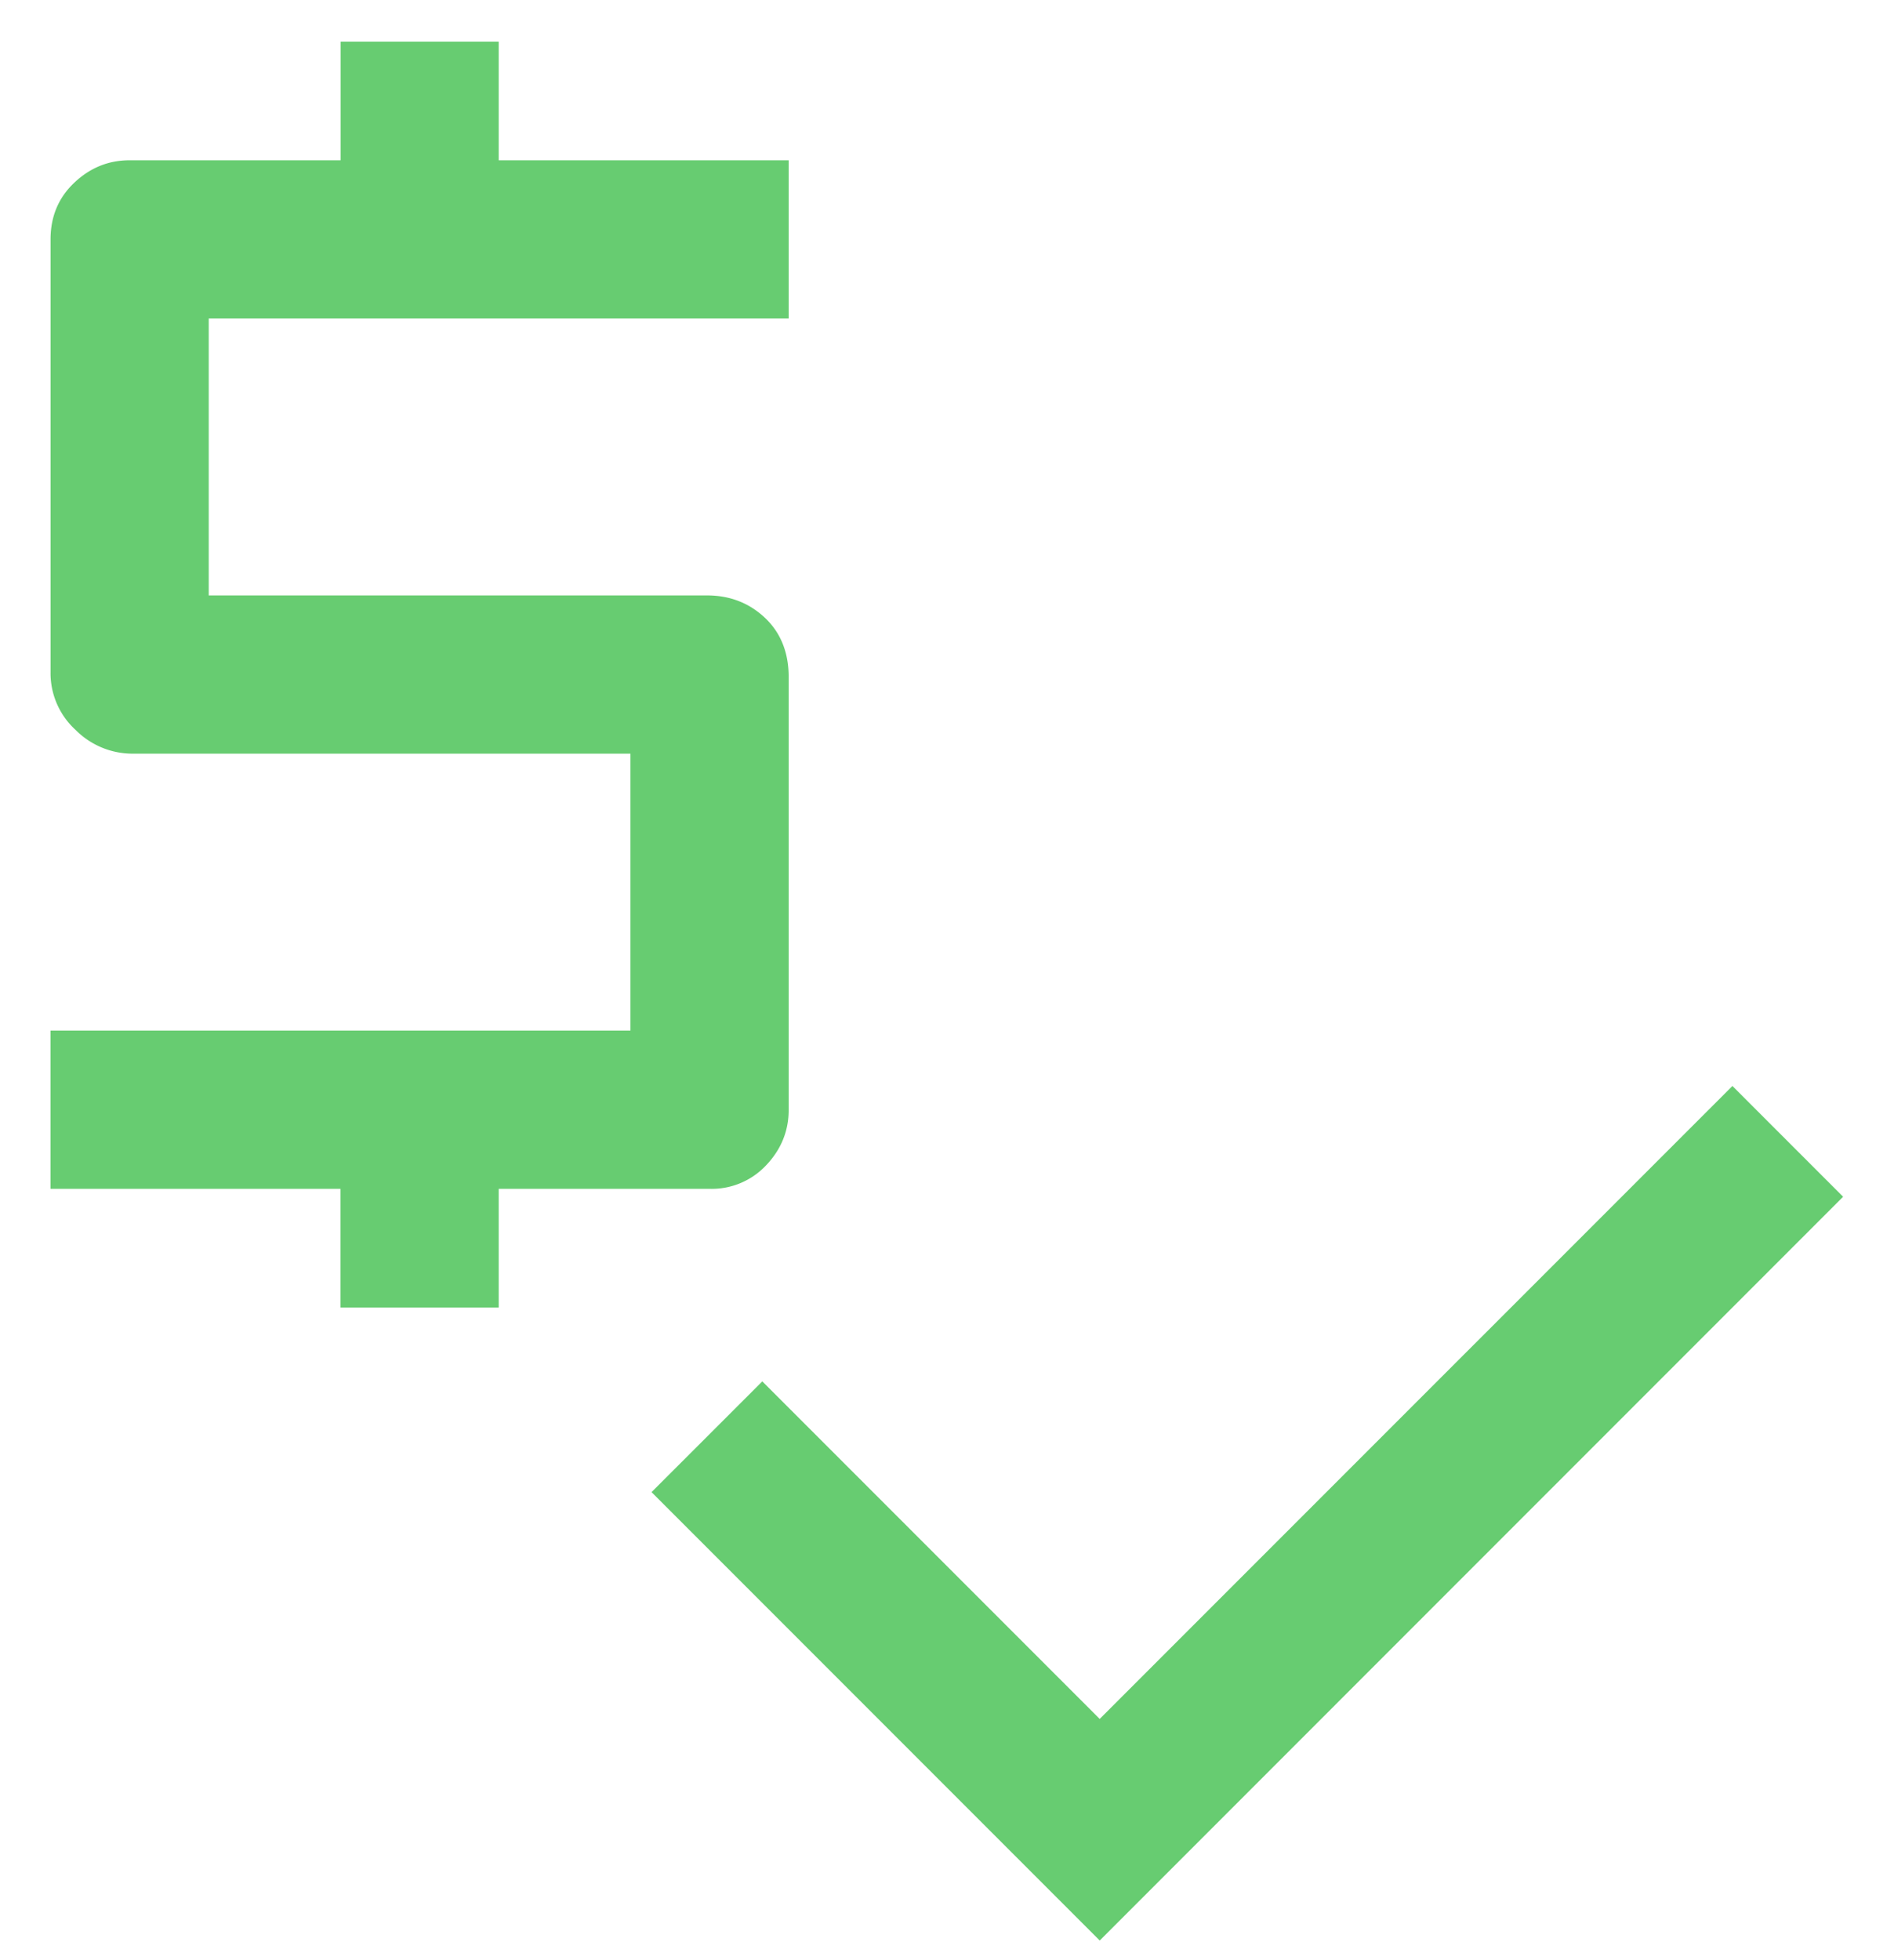 <svg width="29" height="30" fill="none" xmlns="http://www.w3.org/2000/svg"><path d="M5.213 20.012v-1.817H.773v-2.422h8.88v-4.238H2.026a1.23 1.23 0 0 1-.868-.363 1.176 1.176 0 0 1-.384-.888v-6.62c0-.35.122-.64.364-.868.242-.229.524-.343.847-.343h3.23V.637h2.421v1.816h4.44v2.422h-8.88v4.238h7.63c.349 0 .645.115.887.343.242.229.363.532.363.909v6.62c0 .322-.114.605-.343.847a1.142 1.142 0 0 1-.867.363h-3.23v1.817H5.214Zm11.625 9.687-6.862-6.862 1.696-1.695 5.166 5.166 9.688-9.687 1.695 1.695L16.838 29.7Z" fill="#67CC71"/></svg>
